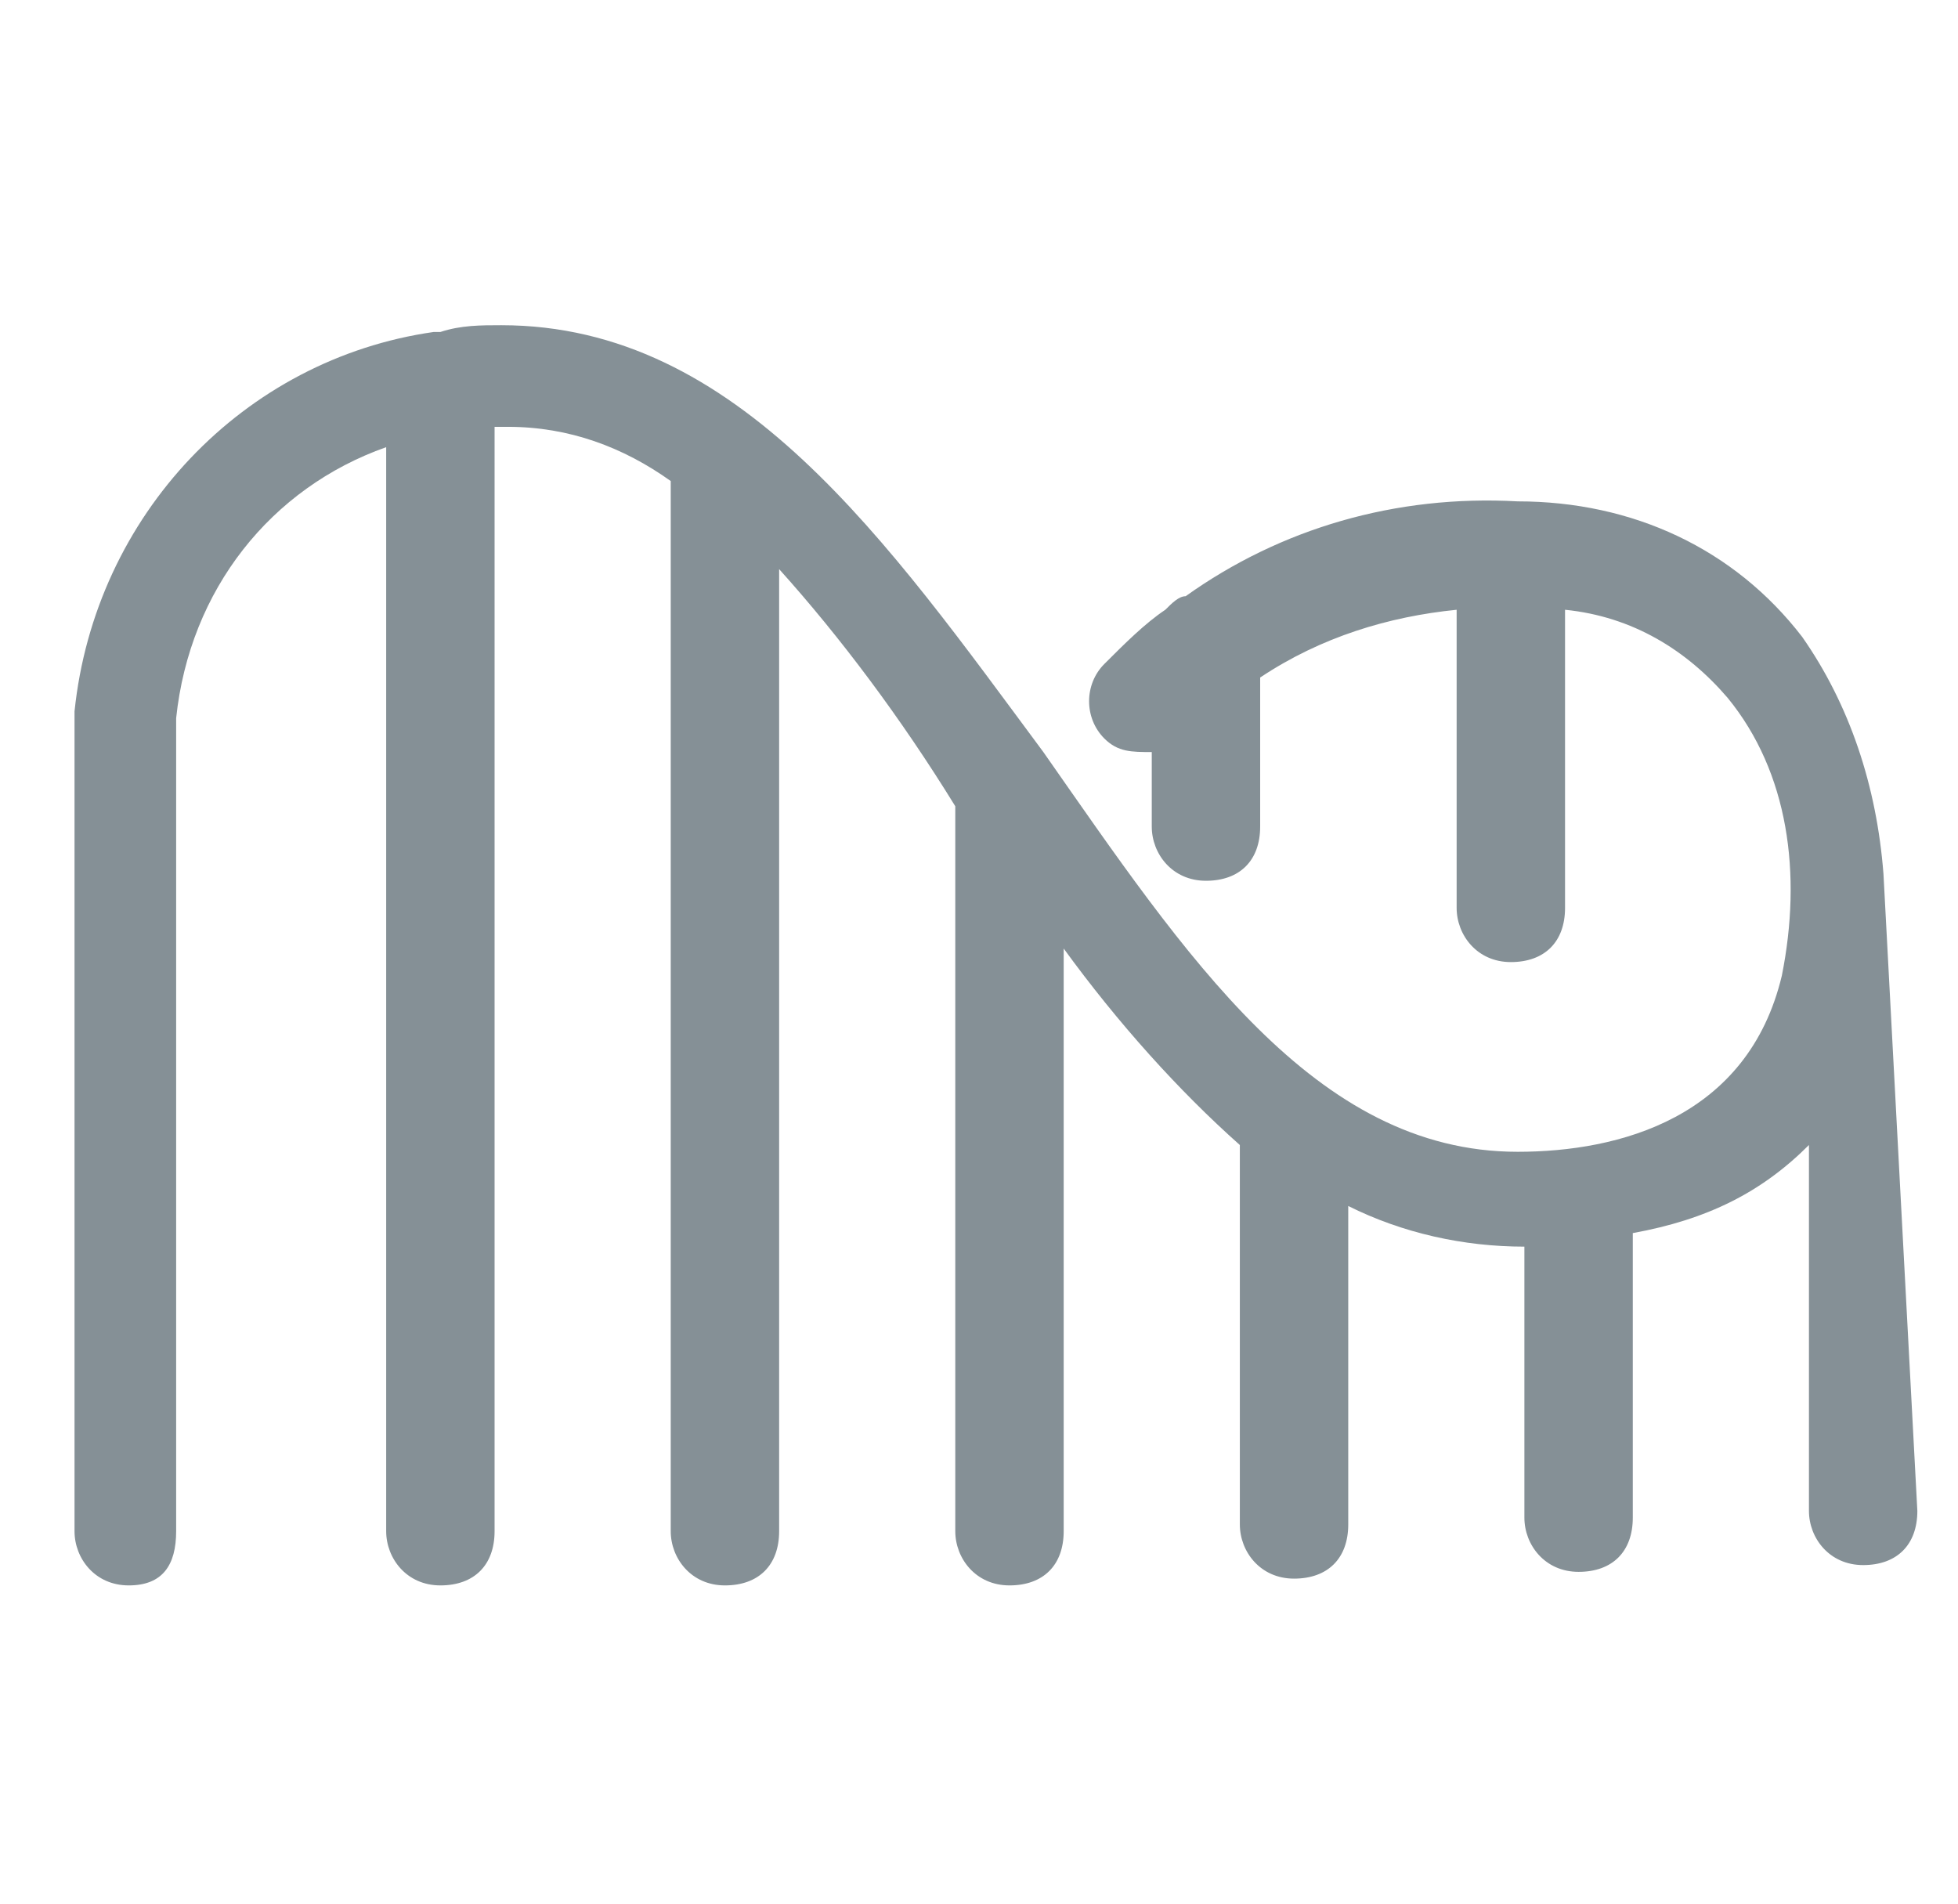 <?xml version="1.0" encoding="utf-8"?>
<!-- Generator: Adobe Illustrator 28.3.0, SVG Export Plug-In . SVG Version: 6.00 Build 0)  -->
<svg version="1.1" id="Layer_1" xmlns="http://www.w3.org/2000/svg" xmlns:xlink="http://www.w3.org/1999/xlink" x="0px" y="0px"
	 viewBox="0 0 28.9 28.1" style="enable-background:new 0 0 28.9 28.1;" xml:space="preserve">
<style type="text/css">
	.st0{fill:#859096;}
</style>
<path class="st0" d="M27.8,12.9c-0.1-1.3-0.5-2.5-1.2-3.5c-1-1.3-2.5-2-4.2-2c0,0,0,0,0,0c-1.8-0.1-3.5,0.4-4.9,1.4
	c-0.1,0-0.2,0.1-0.3,0.2c-0.3,0.2-0.6,0.5-0.9,0.8c-0.3,0.3-0.3,0.8,0,1.1c0.2,0.2,0.4,0.2,0.7,0.2v1.1c0,0.4,0.3,0.8,0.8,0.8
	s0.8-0.3,0.8-0.8V10c0.9-0.6,1.9-0.9,2.9-1v4.4c0,0.4,0.3,0.8,0.8,0.8s0.8-0.3,0.8-0.8V9c1,0.1,1.8,0.6,2.4,1.3
	c0.9,1.1,1.1,2.6,0.8,4.1c-0.5,2.1-2.4,2.6-3.9,2.6c-3,0-4.9-2.9-7-5.9C13.1,8,10.9,4.8,7.4,4.8c0,0,0,0,0,0c-0.3,0-0.6,0-0.9,0.1
	c0,0,0,0,0,0c0,0,0,0-0.1,0c-2.8,0.4-5,2.7-5.3,5.6v12.1c0,0.4,0.3,0.8,0.8,0.8s0.7-0.3,0.7-0.8l0-12c0.2-1.9,1.4-3.4,3.1-4v16
	c0,0.4,0.3,0.8,0.8,0.8s0.8-0.3,0.8-0.8V6.3c0.1,0,0.1,0,0.2,0c0,0,0,0,0,0c0.9,0,1.7,0.3,2.4,0.8v15.5c0,0.4,0.3,0.8,0.8,0.8
	s0.8-0.3,0.8-0.8V8.4c0.9,1,1.8,2.2,2.6,3.5v10.7c0,0.4,0.3,0.8,0.8,0.8s0.8-0.3,0.8-0.8V14c0.8,1.1,1.7,2.1,2.6,2.9v5.6
	c0,0.4,0.3,0.8,0.8,0.8s0.8-0.3,0.8-0.8v-4.7c0.8,0.4,1.7,0.6,2.6,0.6v4c0,0.4,0.3,0.8,0.8,0.8s0.8-0.3,0.8-0.8v-4.2
	c1.1-0.2,1.9-0.6,2.6-1.3v5.4c0,0.4,0.3,0.8,0.8,0.8s0.8-0.3,0.8-0.8L27.8,12.9C27.8,13,27.8,12.9,27.8,12.9z"/>
</svg>
